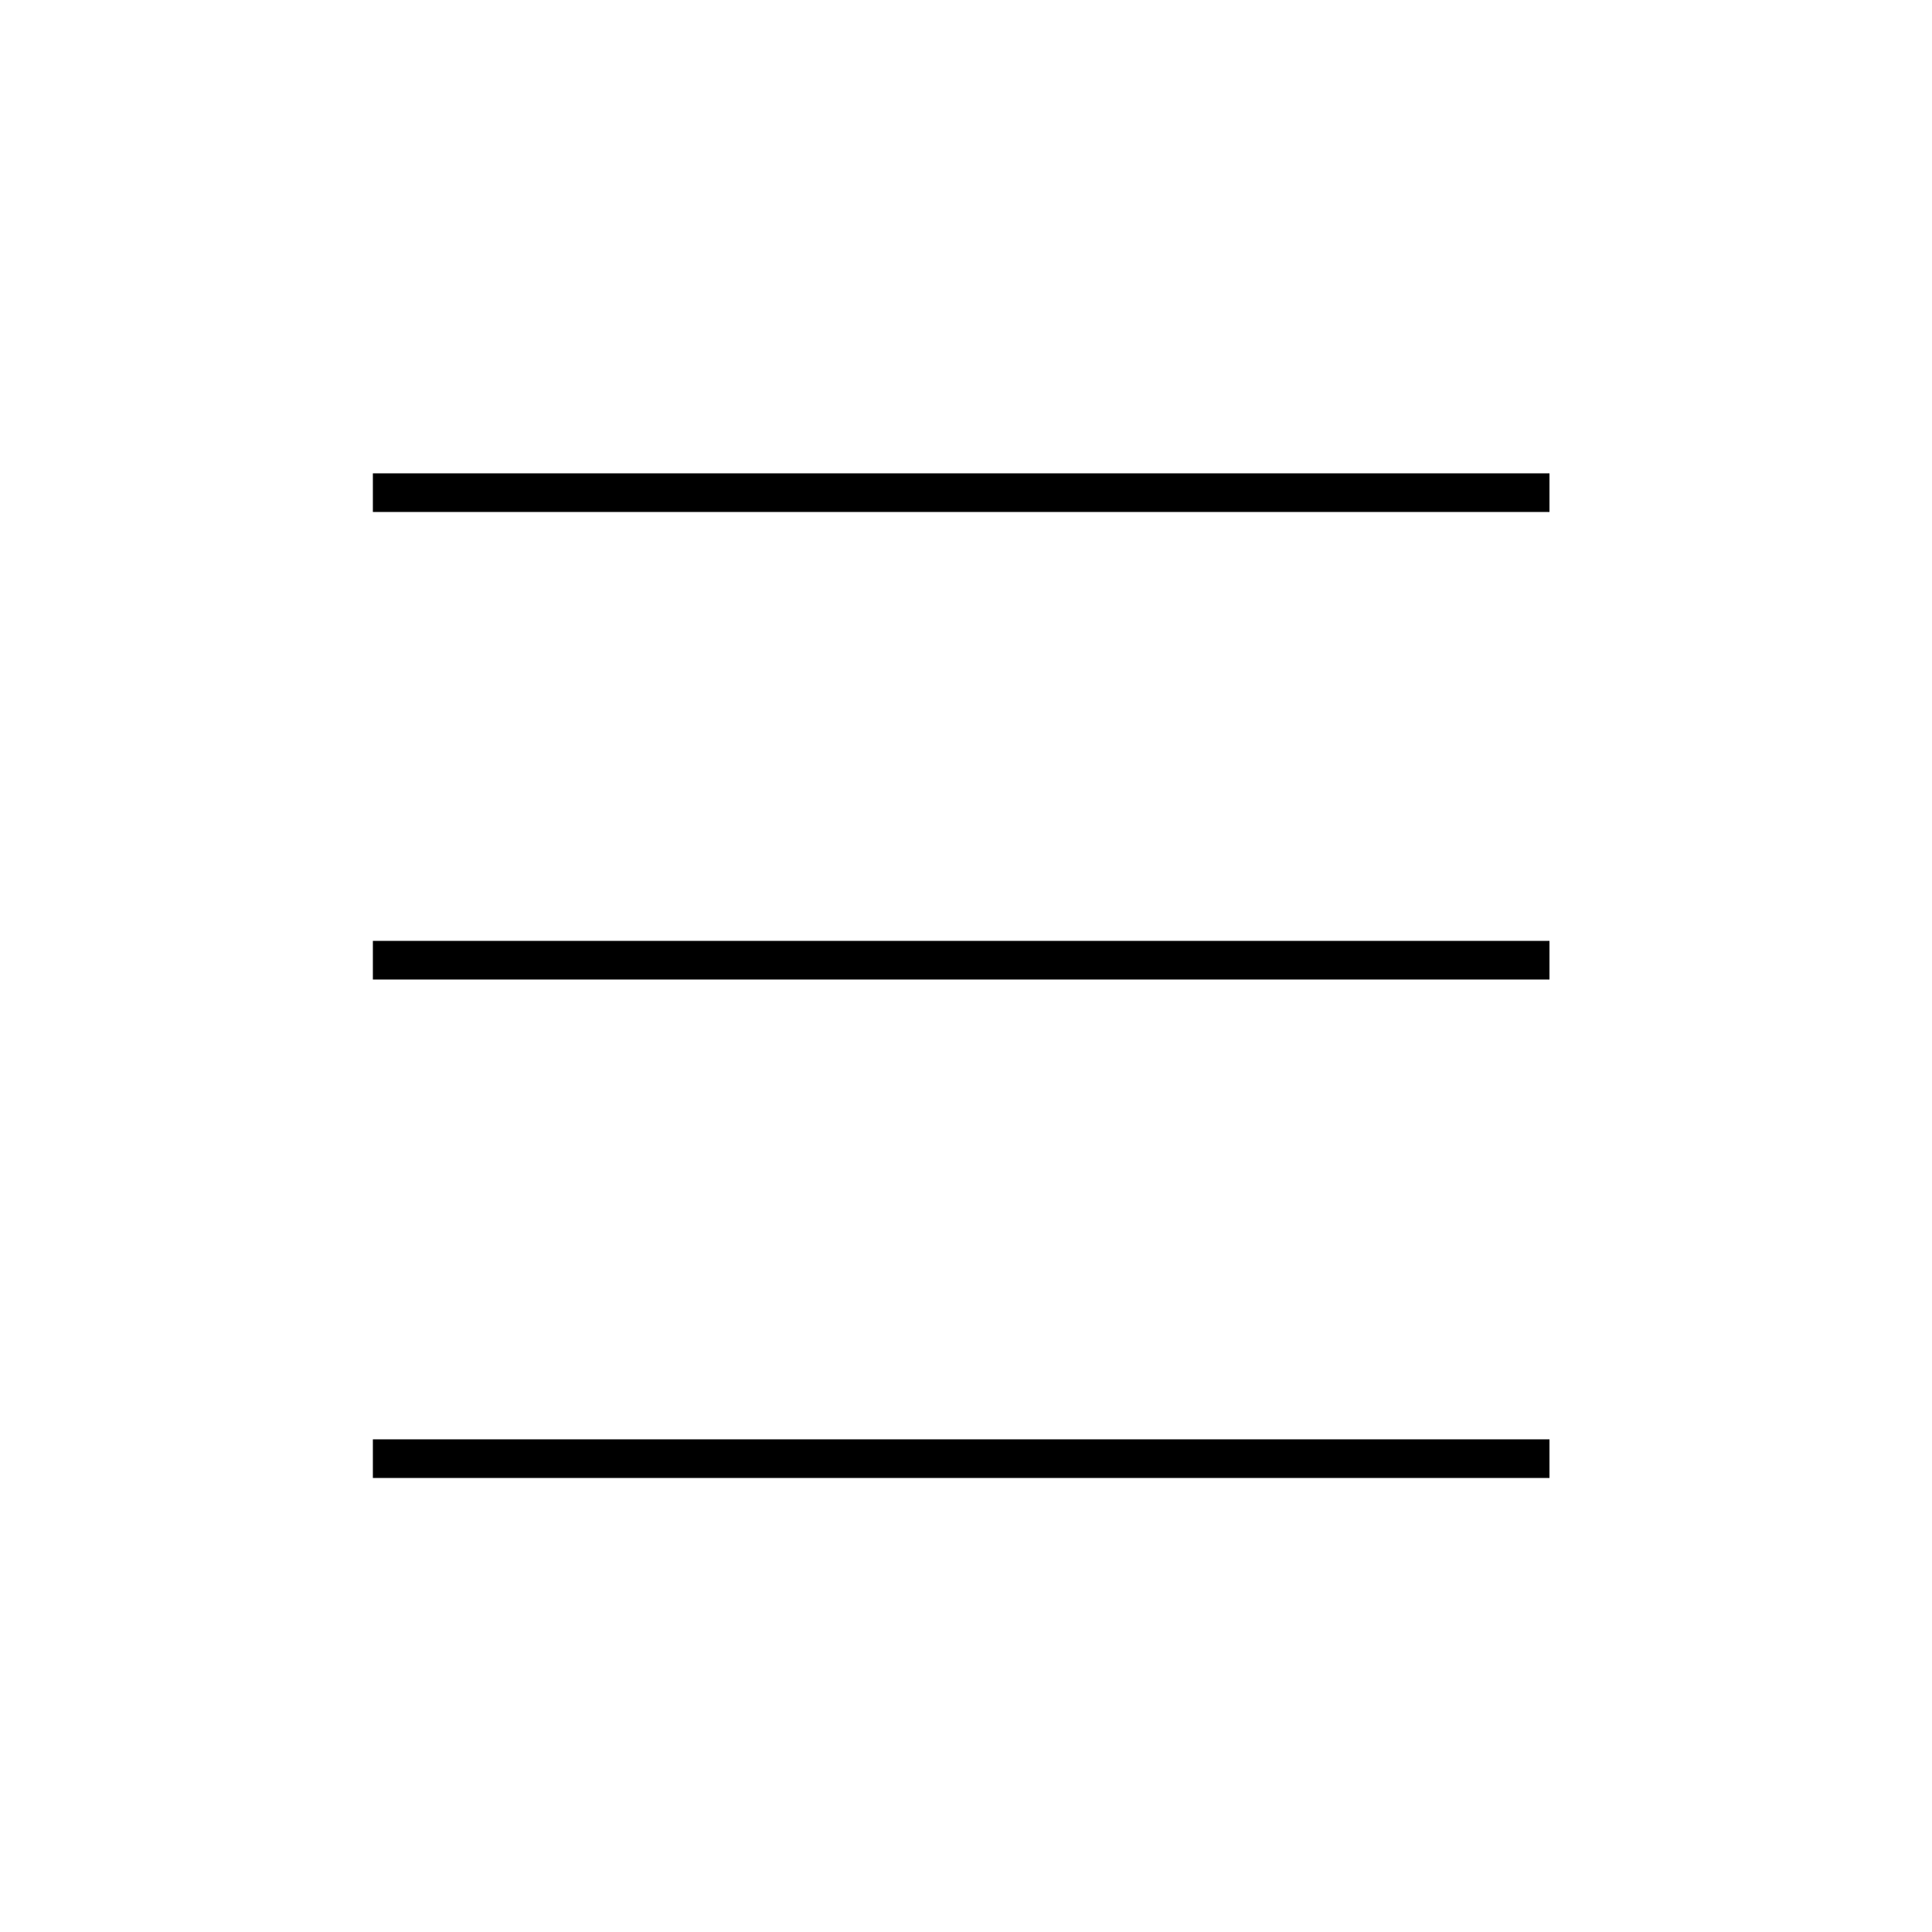 <svg xmlns="http://www.w3.org/2000/svg" id="Ebene_1" viewBox="0 0 100 100"><line x1="19.3" y1="25.5" x2="80.2" y2="25.5" fill="none" stroke="#000" stroke-miterlimit="10" stroke-width="2"></line><line x1="19.3" y1="49.7" x2="80.2" y2="49.7" fill="none" stroke="#000" stroke-miterlimit="10" stroke-width="2"></line><line x1="19.3" y1="75.5" x2="80.2" y2="75.5" fill="none" stroke="#000" stroke-miterlimit="10" stroke-width="2"></line></svg>